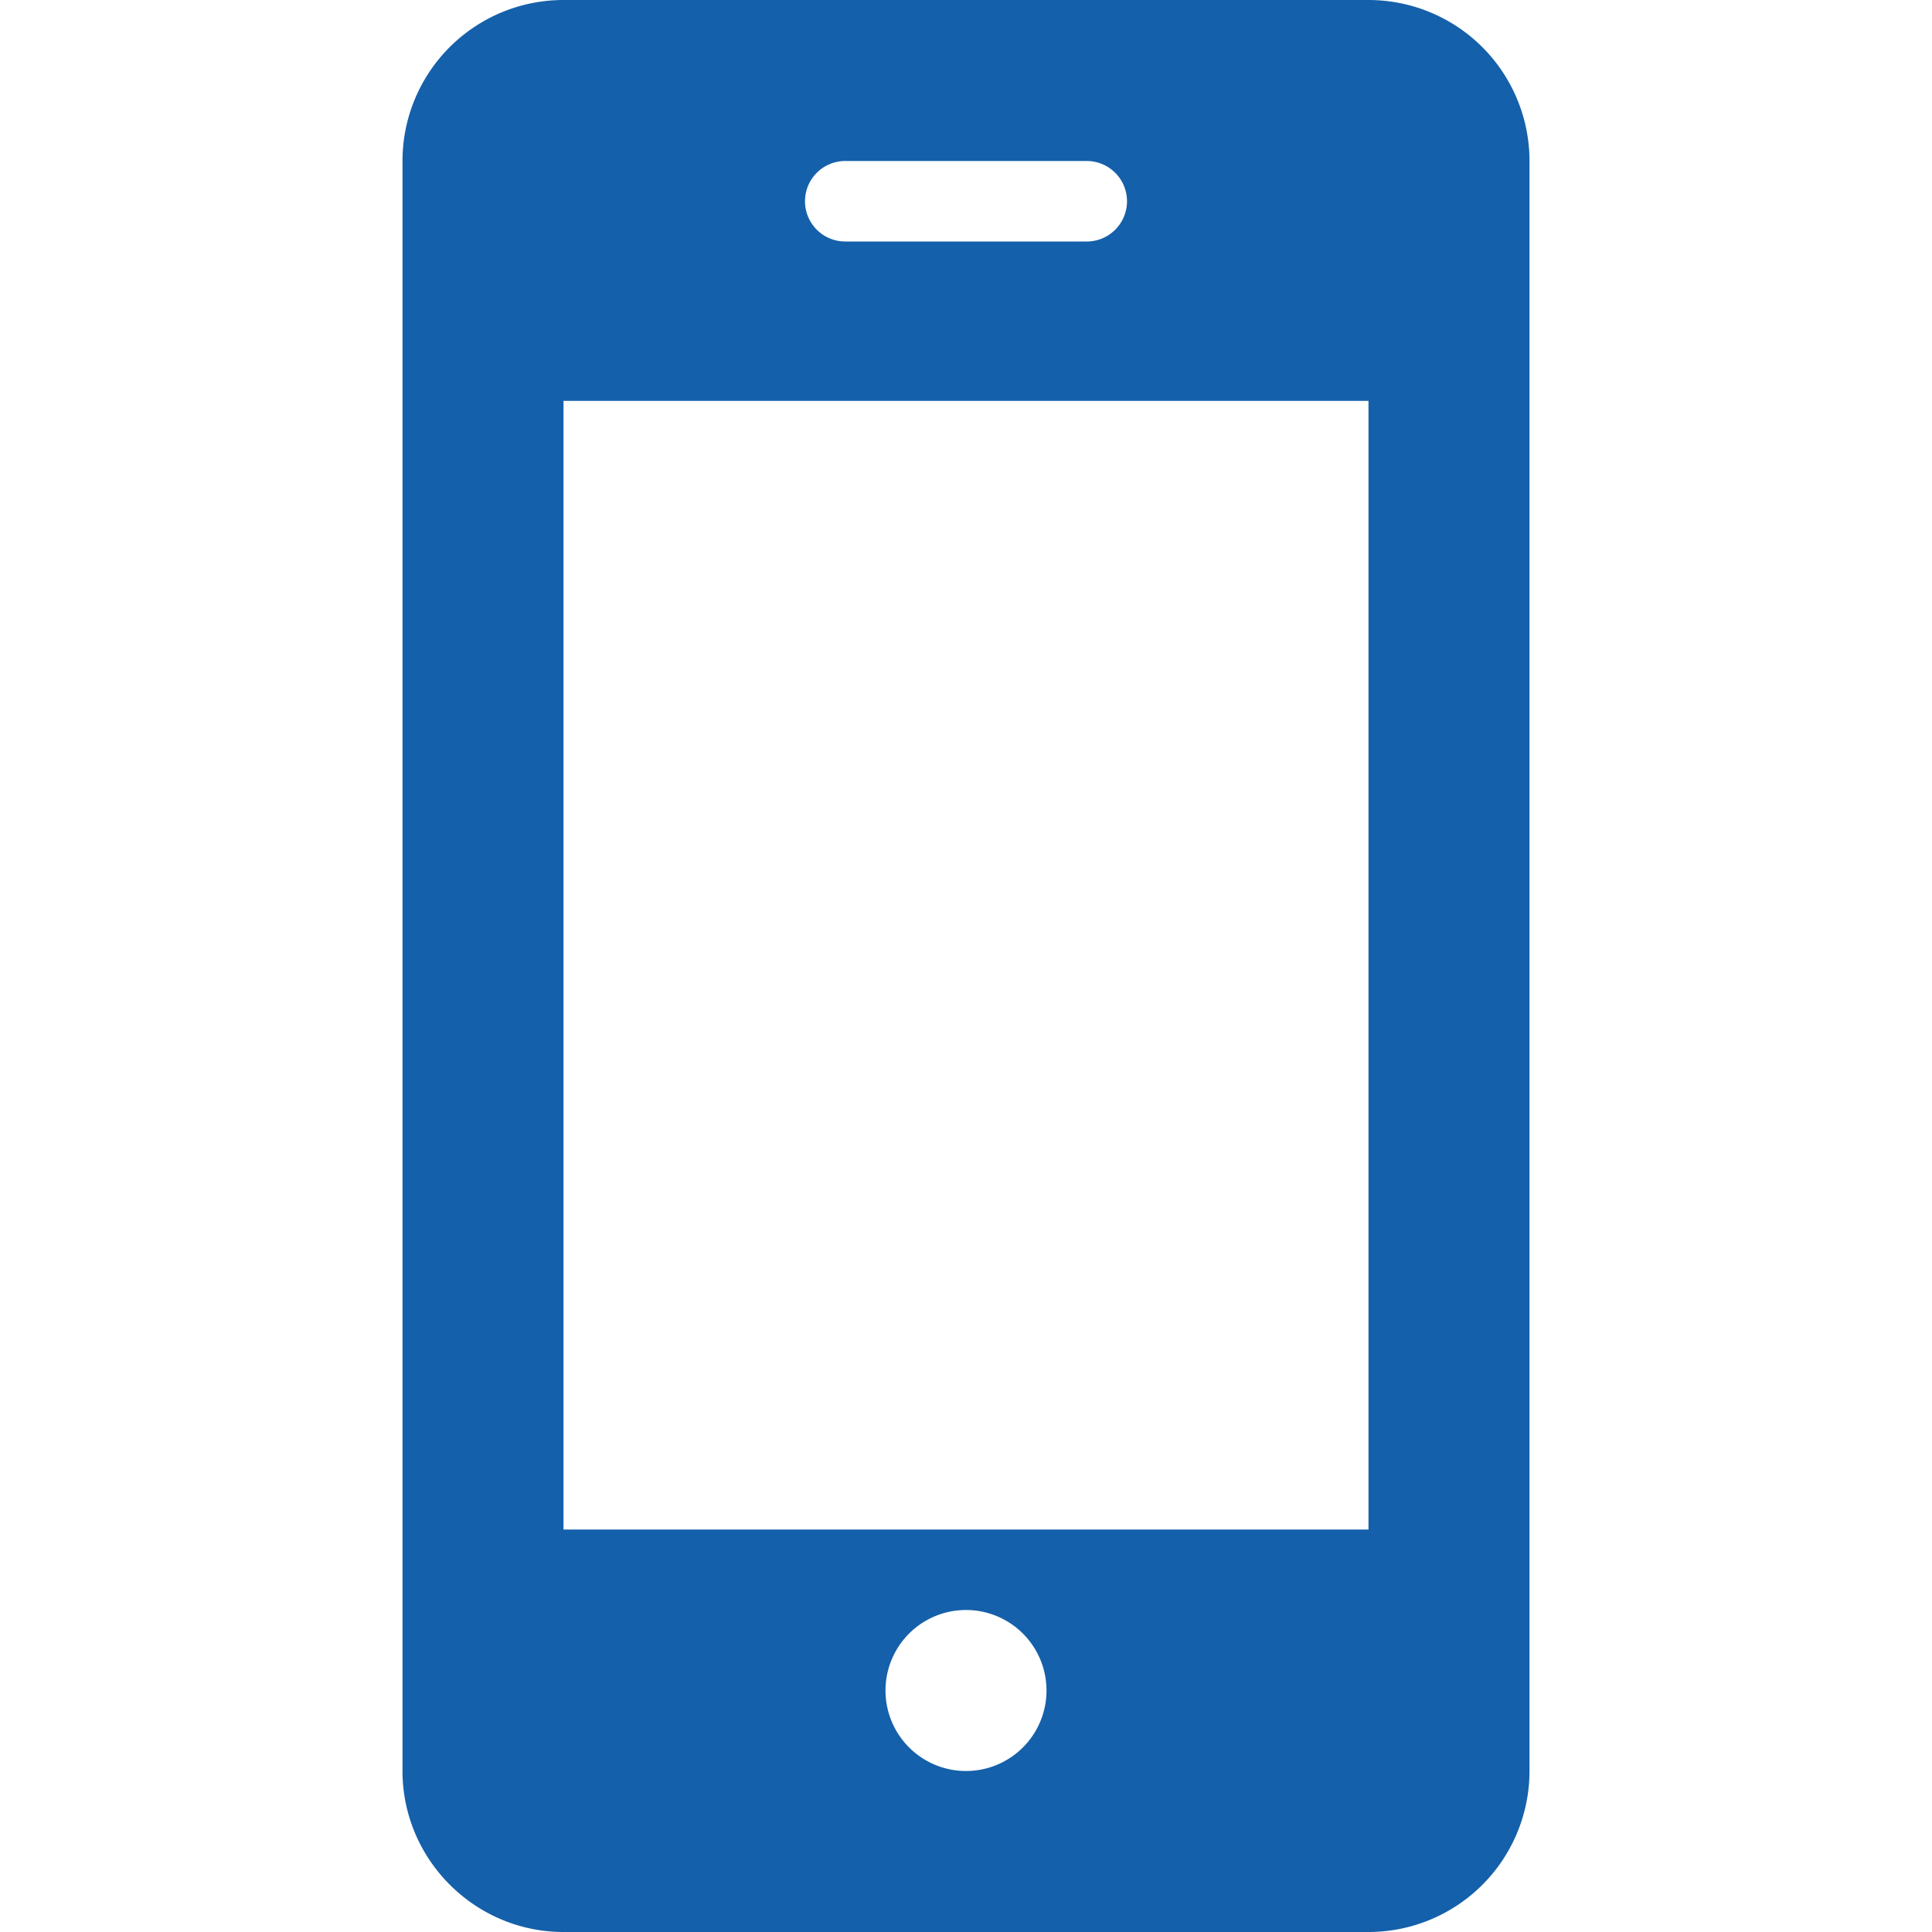 <svg xmlns="http://www.w3.org/2000/svg" viewBox="0 0 24 24"><path fill="#1460aa" d="M19 2a2 2 0 0 0-2-2H7a2 2 0 0 0-2 2v20c0 1.1.9 2 2 2h10a2 2 0 0 0 2-2V2zm-8.5 0h3a.5.5 0 0 1 0 1h-3a.5.5 0 0 1 0-1zM12 22a1 1 0 1 1 0-2 1 1 0 0 1 0 2zm5-3H7V4.98h10V19z"/></svg>
